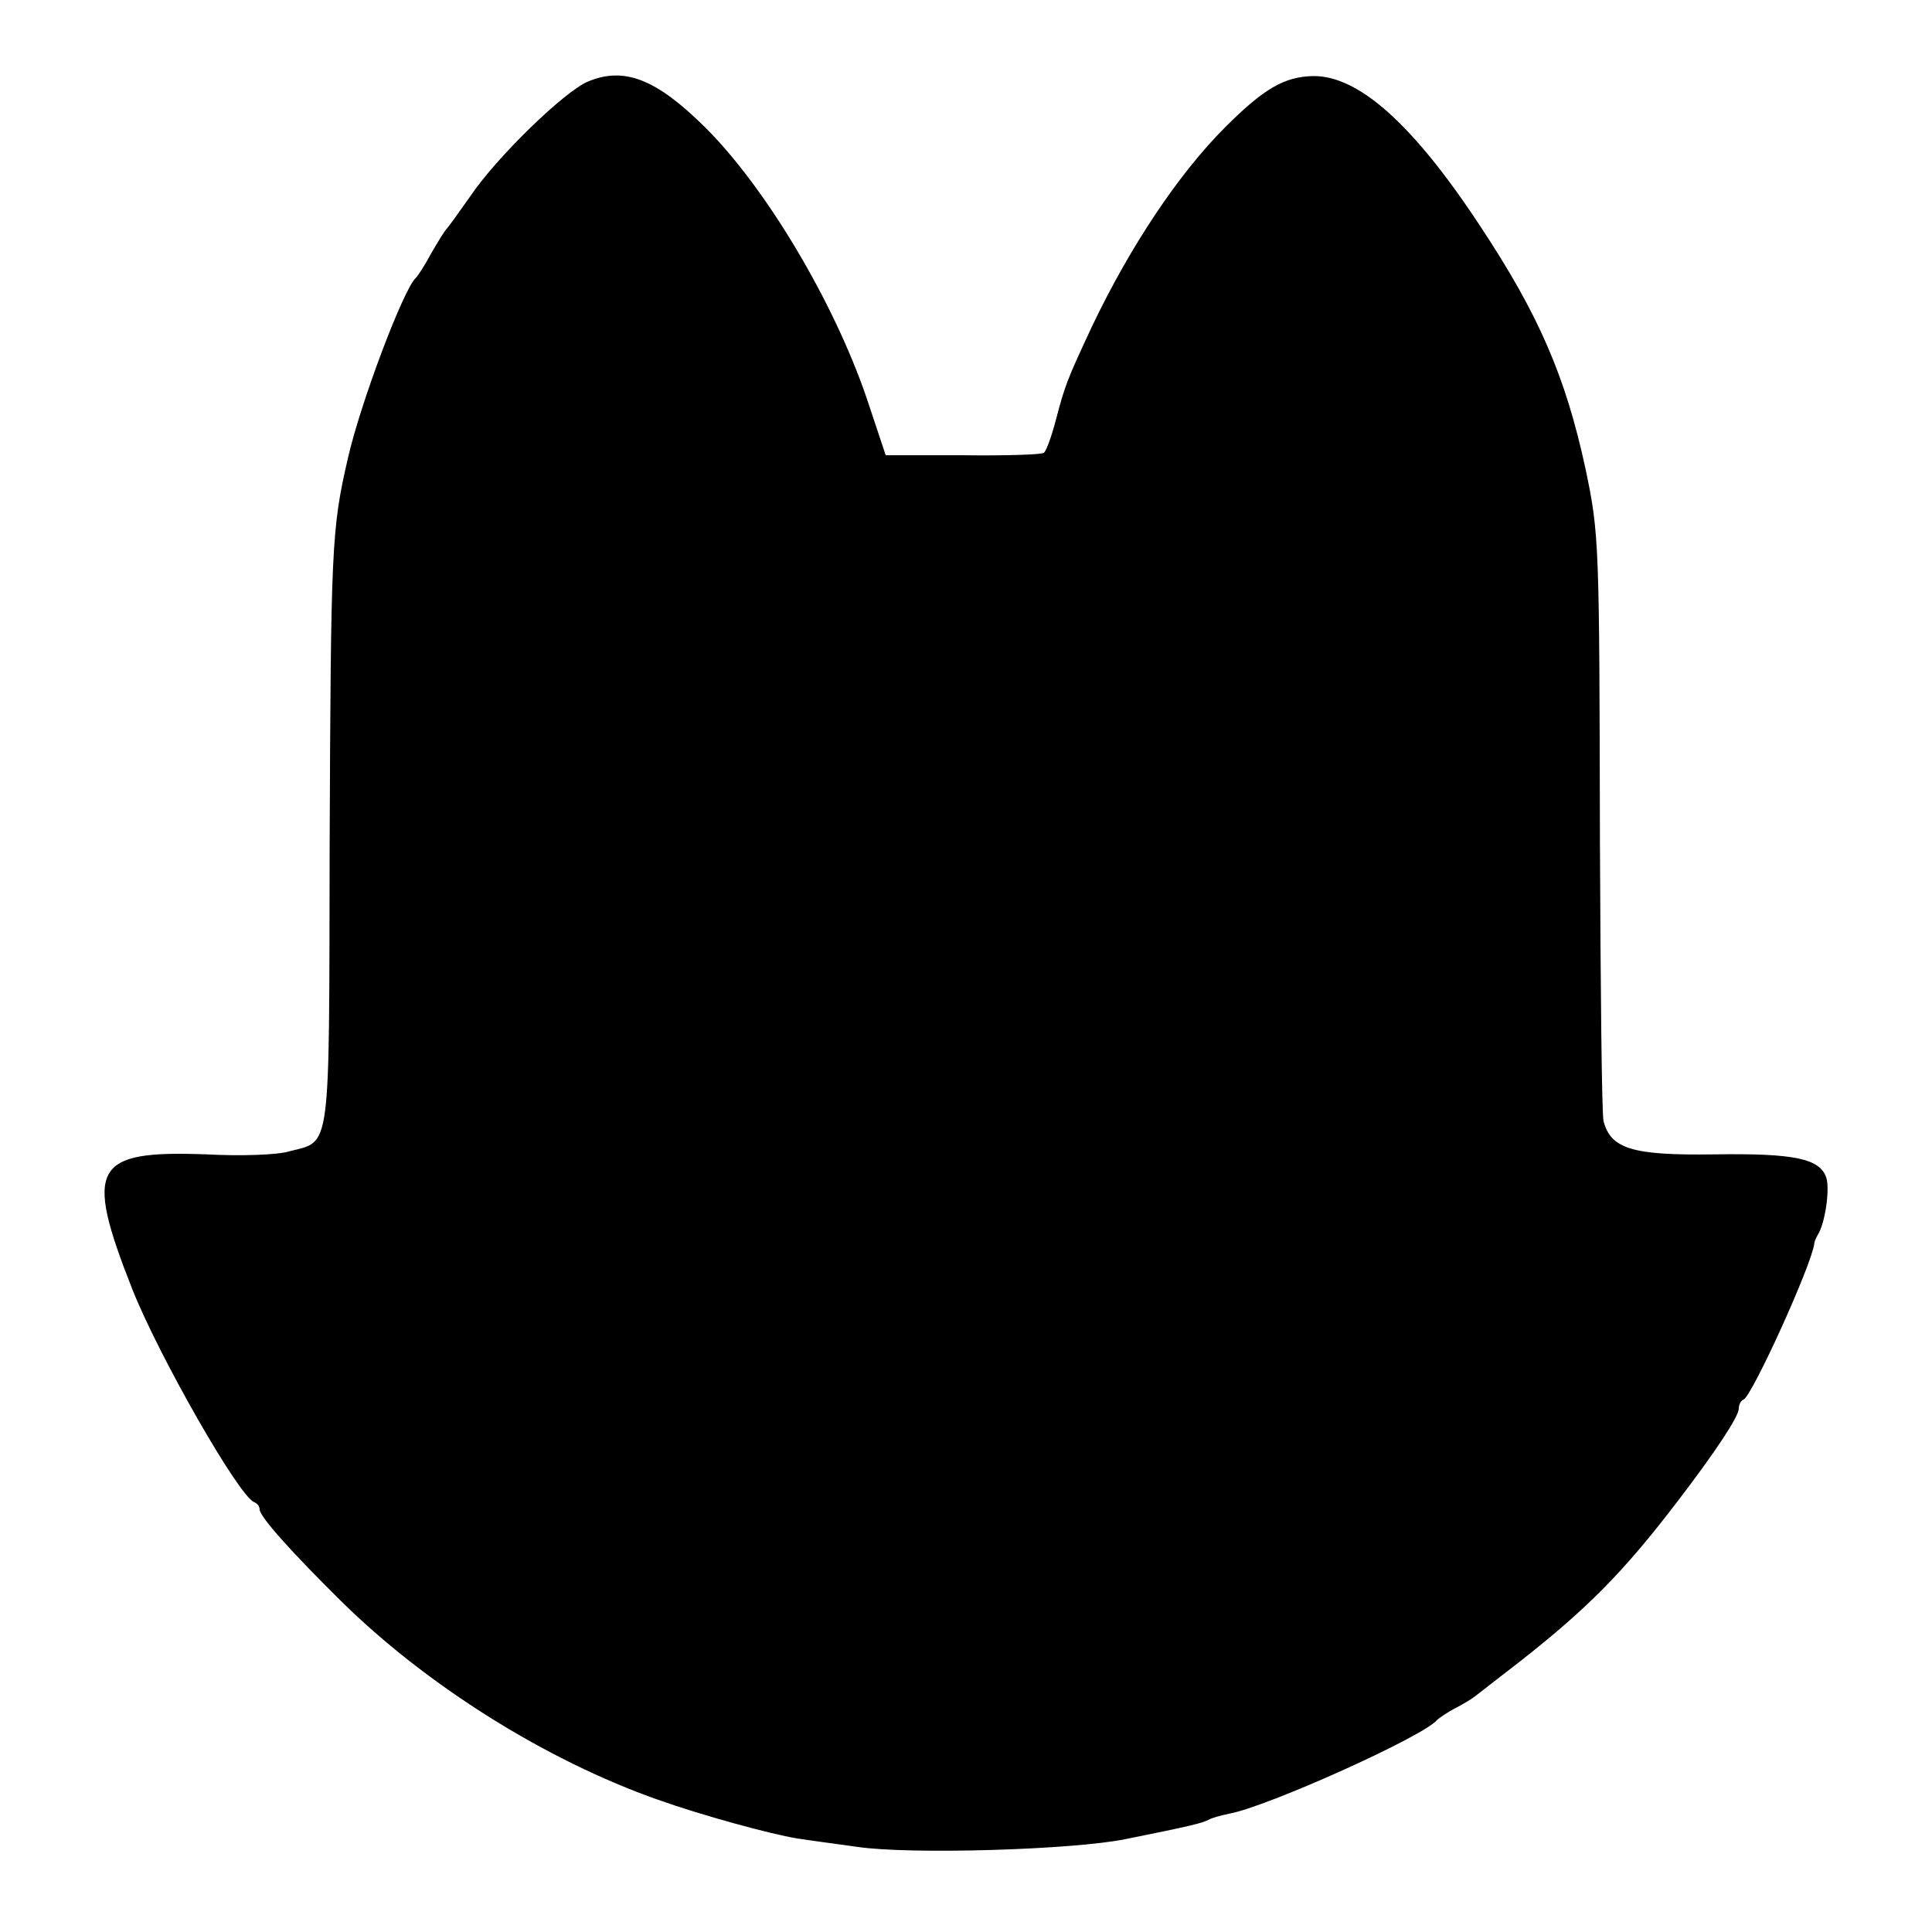 <?xml version="1.0" standalone="no"?>
<!DOCTYPE svg PUBLIC "-//W3C//DTD SVG 20010904//EN"
 "http://www.w3.org/TR/2001/REC-SVG-20010904/DTD/svg10.dtd">
<svg version="1.0" xmlns="http://www.w3.org/2000/svg"
 width="320pt" height="320pt" viewBox="0 0 320 320"
 preserveAspectRatio="xMidYMid meet">
<g transform="translate(0,320) scale(0.1,-0.1)"
fill="#000000" stroke="none">
<path d="M974 3065 c-39 -16 -152 -126 -195 -190 -19 -27 -37 -52 -40 -55 -3
-3 -14 -21 -25 -40 -10 -19 -22 -37 -25 -40 -20 -17 -92 -207 -113 -300 -27
-117 -28 -148 -30 -641 -1 -515 3 -488 -67 -506 -19 -6 -81 -8 -137 -5 -188 7
-203 -20 -123 -223 44 -111 177 -344 202 -353 5 -2 9 -7 9 -12 0 -12 54 -72
135 -152 142 -140 340 -264 525 -329 73 -26 187 -57 230 -64 19 -3 64 -9 100
-14 87 -13 358 -5 445 13 110 22 128 27 137 32 5 3 20 7 34 10 62 11 322 128
344 155 3 3 16 12 29 19 14 7 30 17 35 21 6 5 40 31 76 59 109 86 168 145 256
260 66 86 104 144 104 157 0 6 3 13 8 15 14 6 112 221 117 258 0 3 3 10 6 15
12 19 20 75 14 94 -10 32 -53 41 -185 39 -136 -2 -172 9 -184 55 -3 12 -5 220
-6 462 -1 495 -1 510 -24 619 -33 153 -78 256 -174 401 -111 169 -202 250
-277 249 -48 -1 -82 -21 -146 -85 -77 -77 -157 -197 -220 -329 -42 -90 -45
-98 -60 -155 -7 -27 -16 -52 -20 -55 -4 -3 -64 -5 -134 -4 l-128 0 -32 96
c-55 160 -167 348 -268 448 -80 79 -133 100 -193 75z"/>
</g>
</svg>
